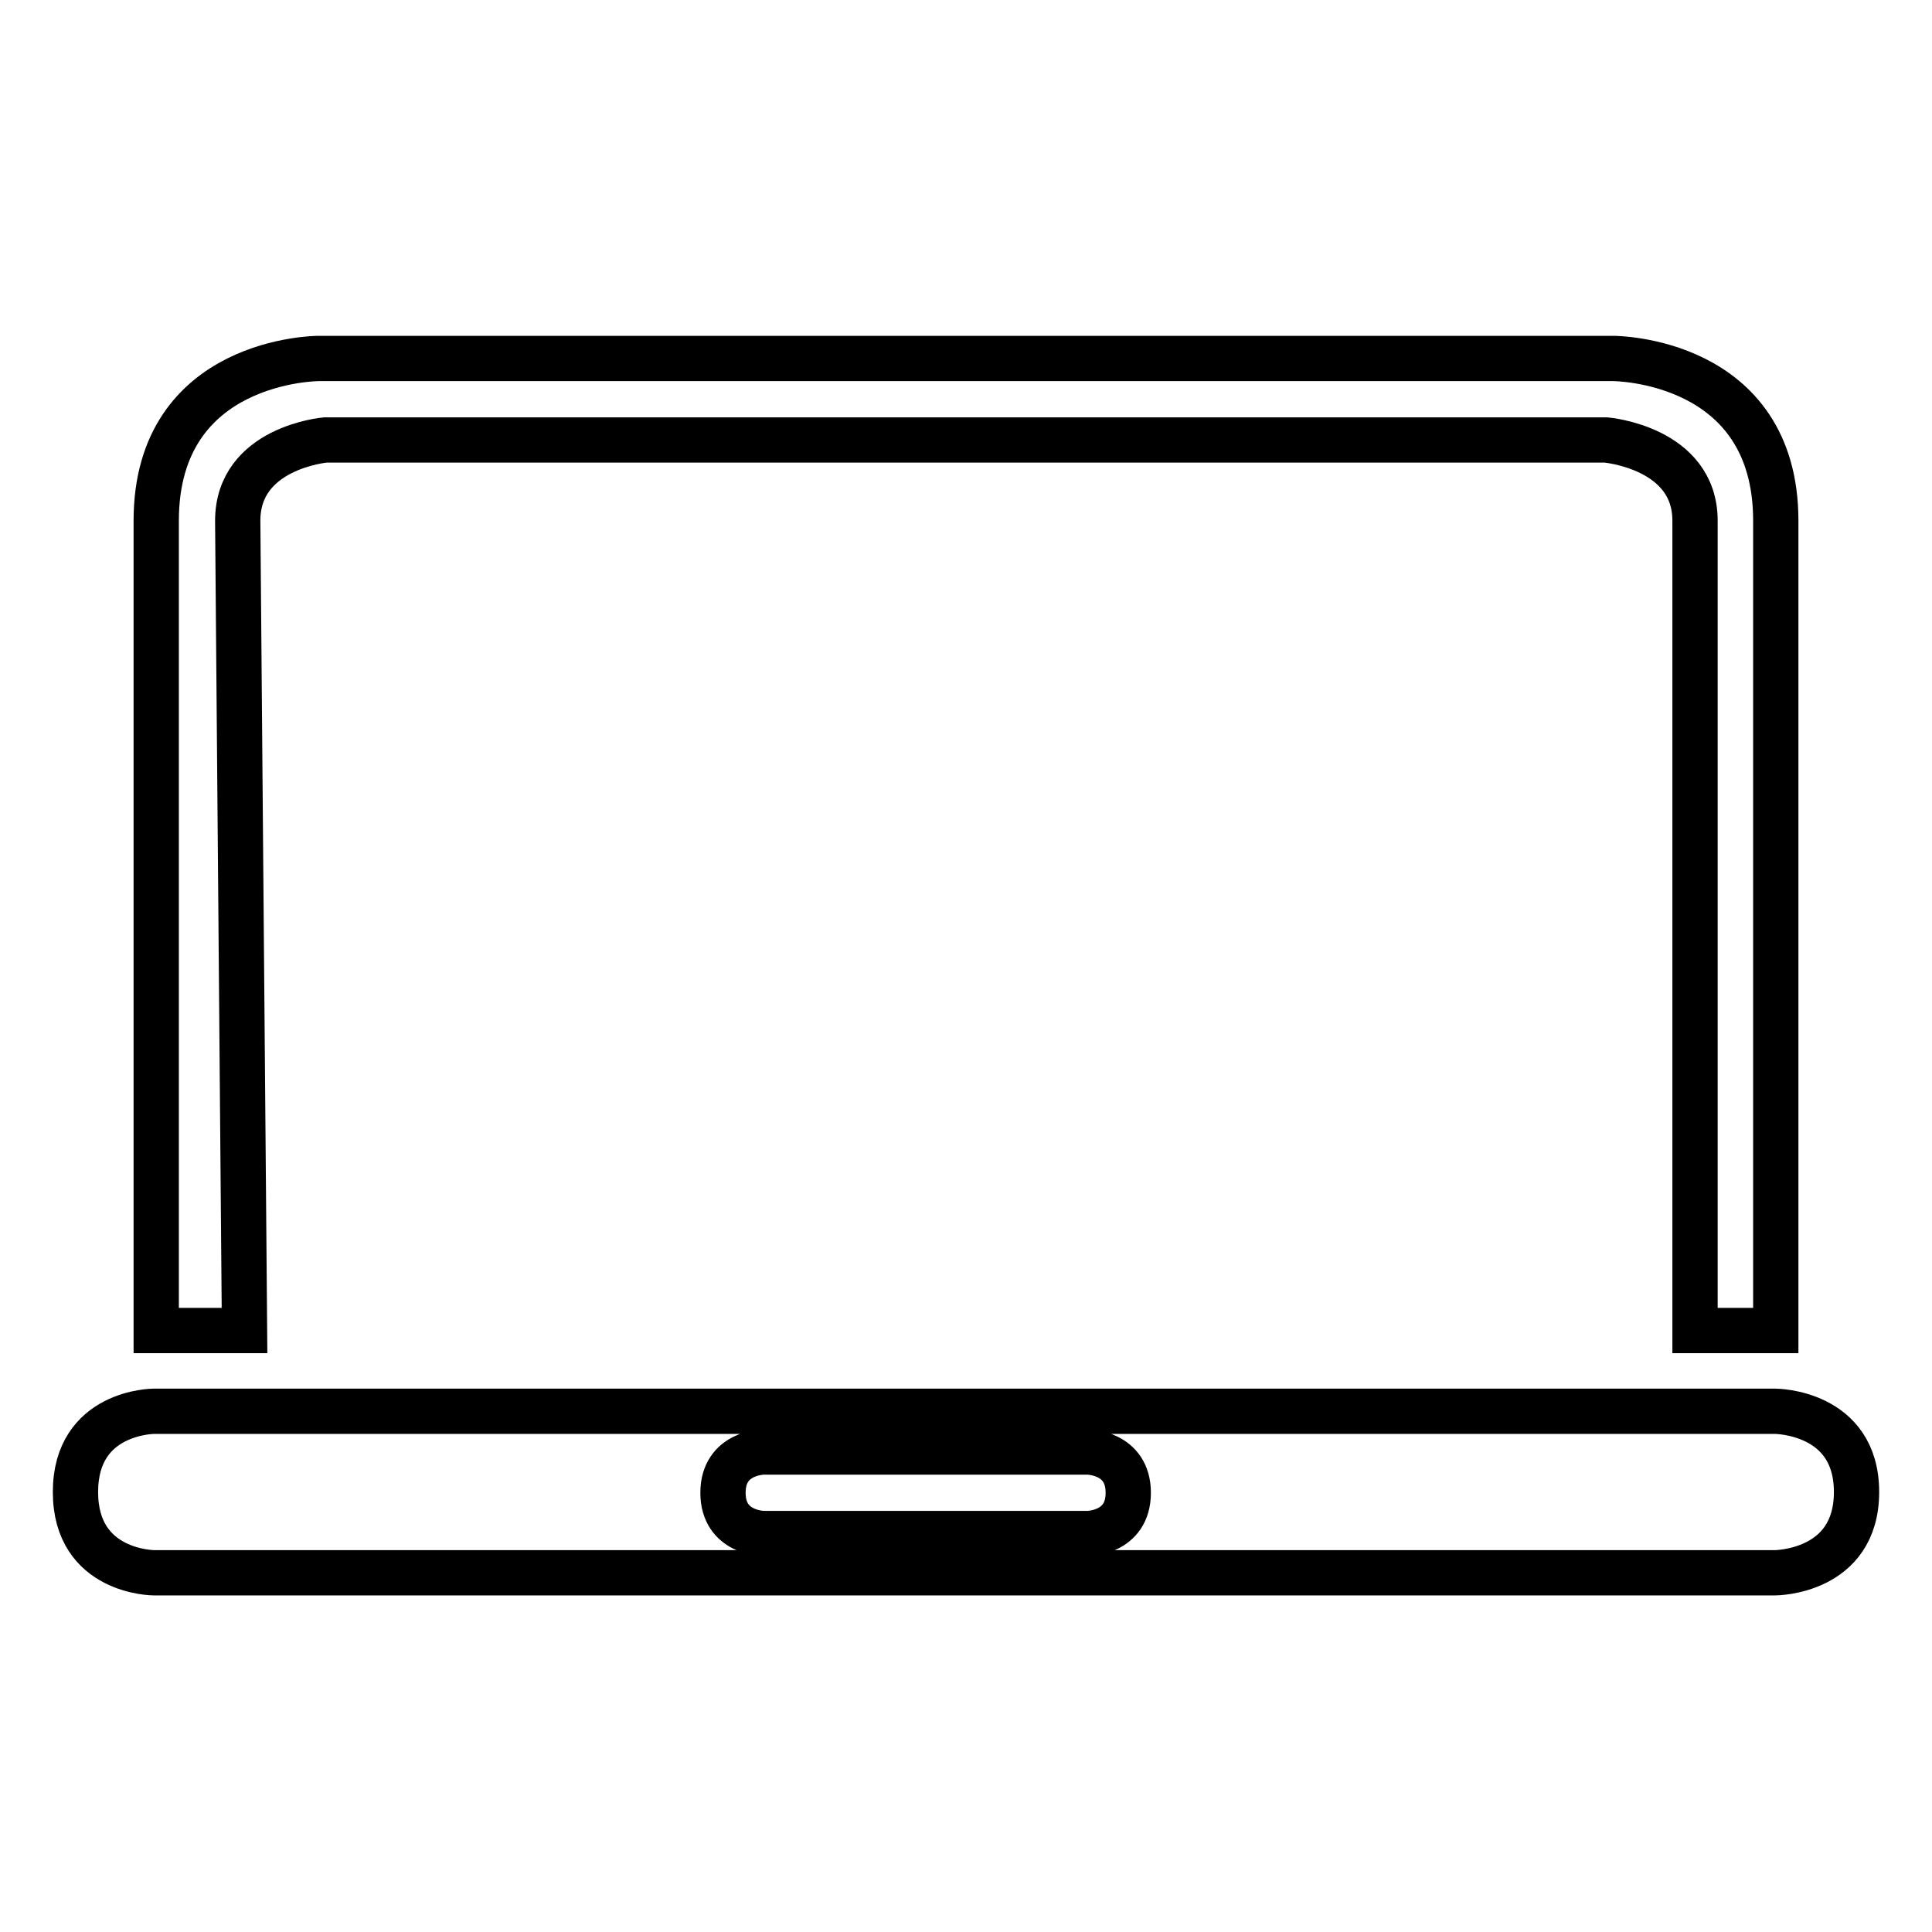 <?xml version="1.0" encoding="utf-8"?>
<!-- Svg Vector Icons : http://www.onlinewebfonts.com/icon -->
<!DOCTYPE svg PUBLIC "-//W3C//DTD SVG 1.1//EN" "http://www.w3.org/Graphics/SVG/1.1/DTD/svg11.dtd">
<svg version="1.1" xmlns="http://www.w3.org/2000/svg" xmlns:xlink="http://www.w3.org/1999/xlink" x="0px" y="0px" viewBox="0 0 256 256" enable-background="new 0 0 256 256" xml:space="preserve">
<g> <path stroke-width="6" fill-opacity="0" stroke="#000000"  d="M10,197.7c0,10.7,10.4,10.7,10.4,10.7h214.8c0,0,10.8,0,10.8-10.7c0-10.7-10.8-10.7-10.8-10.7H20.4 C20.4,187,10,187,10,197.7z M101.2,192.4h42.9c0,0,5.4,0,5.4,5.4c0,5.4-5.4,5.4-5.4,5.4h-42.9c0,0-5.4,0-5.4-5.4 C95.8,192.4,101.2,192.4,101.2,192.4z M235.3,176.3V69c0-21.5-21.5-21.5-21.5-21.5H42.2c0,0-21.5,0-21.5,21.5v107.3h10.7h1L31.5,69 c0-9.7,11.6-10.7,11.6-10.7h169.7c0,0,11.8,1,11.8,10.7v107.3H235.3z"/></g>
</svg>